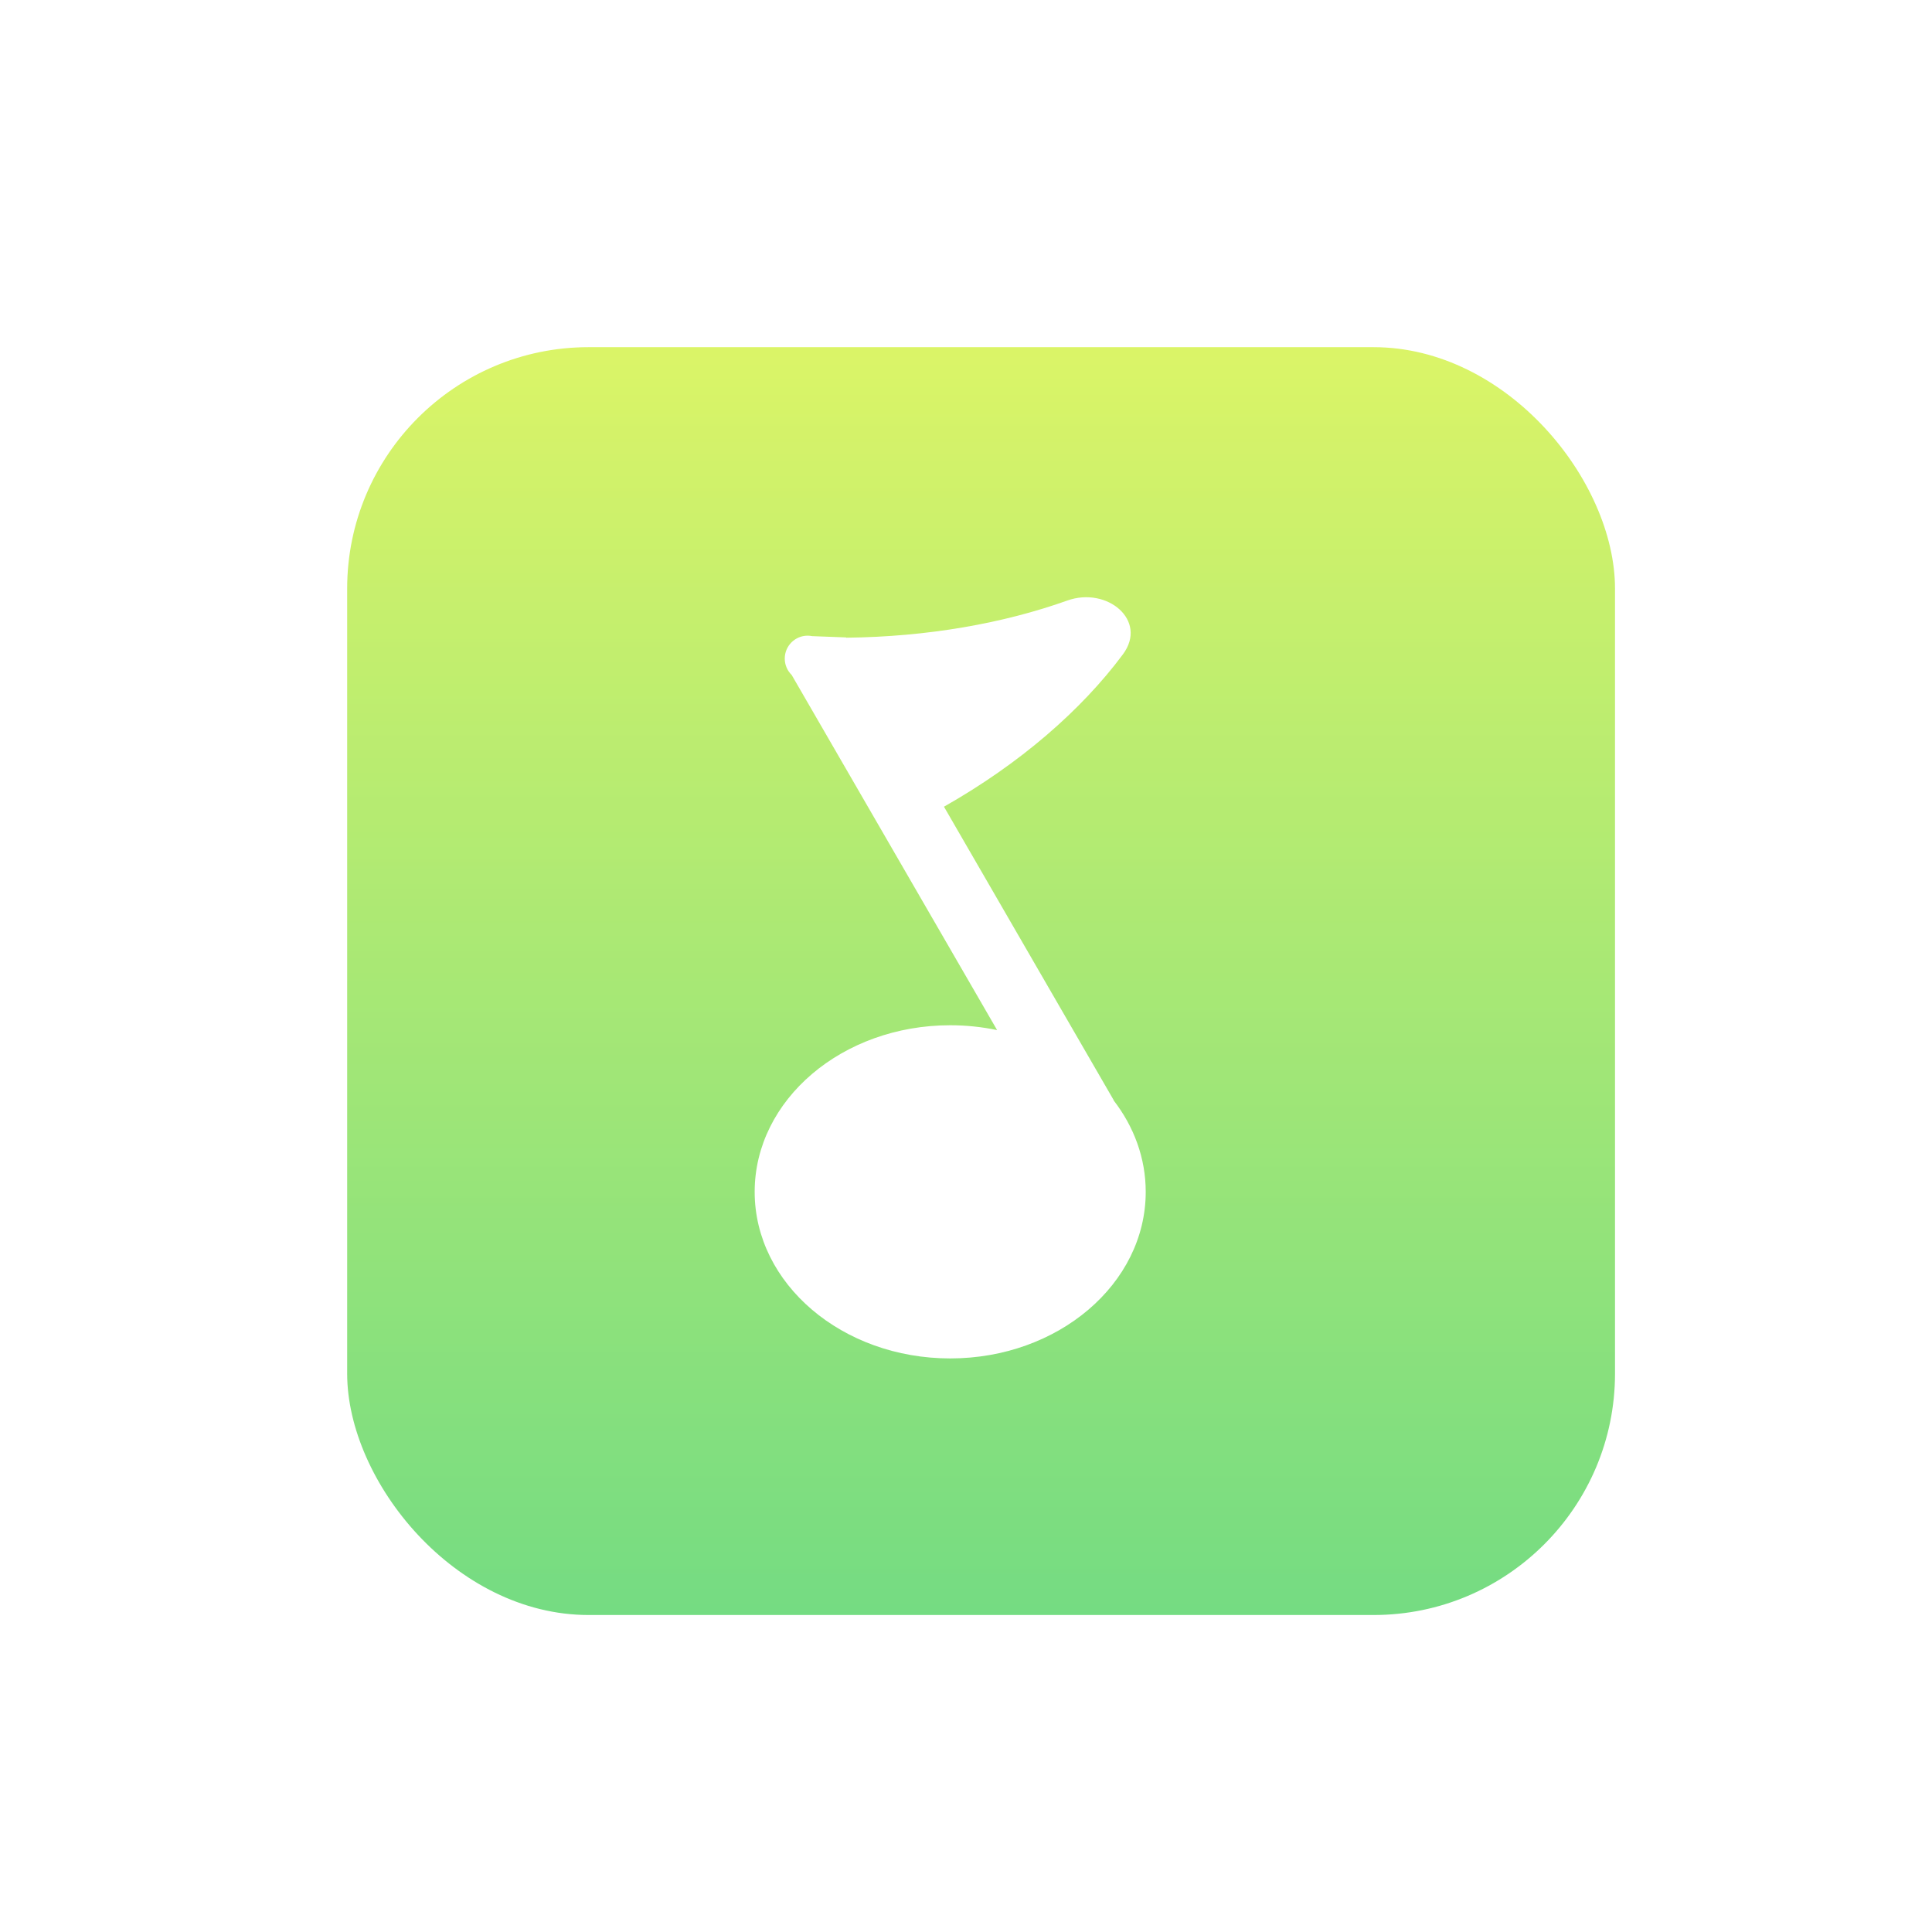 <svg width="42" height="42" viewBox="0 0 42 42" fill="none" xmlns="http://www.w3.org/2000/svg">
<g opacity="0.6">
<g filter="url(#filter0_i_1_6983)">
<rect x="7.219" y="7.219" width="27.562" height="27.562" rx="5.25" fill="url(#paint0_linear_1_6983)"/>
</g>
<path d="M20.521 17.537L24.213 23.92L24.21 23.922C24.651 24.493 24.907 25.176 24.907 25.91C24.907 27.91 23.004 29.531 20.657 29.531C18.309 29.531 16.406 27.91 16.406 25.91C16.406 23.91 18.309 22.288 20.657 22.288C21.008 22.288 21.349 22.325 21.676 22.393L17.211 14.674C17.163 14.627 17.125 14.572 17.099 14.51C17.073 14.449 17.06 14.383 17.06 14.317C17.06 14.042 17.283 13.819 17.558 13.819C17.592 13.819 17.624 13.823 17.655 13.829L18.393 13.857L18.397 13.863C20.166 13.844 21.816 13.55 23.203 13.055C24.068 12.747 24.96 13.487 24.411 14.225C23.508 15.439 22.171 16.602 20.521 17.537Z" fill="white"/>
</g>
<defs>
<filter id="filter0_i_1_6983" x="7.219" y="7.219" width="27.891" height="27.891" filterUnits="userSpaceOnUse" color-interpolation-filters="sRGB">
<feFlood flood-opacity="0" result="BackgroundImageFix"/>
<feBlend mode="normal" in="SourceGraphic" in2="BackgroundImageFix" result="shape"/>
<feColorMatrix in="SourceAlpha" type="matrix" values="0 0 0 0 0 0 0 0 0 0 0 0 0 0 0 0 0 0 127 0" result="hardAlpha"/>
<feOffset dx="0.328" dy="0.328"/>
<feGaussianBlur stdDeviation="0.328"/>
<feComposite in2="hardAlpha" operator="arithmetic" k2="-1" k3="1"/>
<feColorMatrix type="matrix" values="0 0 0 0 1 0 0 0 0 1 0 0 0 0 1 0 0 0 0.8 0"/>
<feBlend mode="normal" in2="shape" result="effect1_innerShadow_1_6983"/>
</filter>
<linearGradient id="paint0_linear_1_6983" x1="21" y1="5.906" x2="21" y2="34.781" gradientUnits="userSpaceOnUse">
<stop stop-color="#CBEF00"/>
<stop offset="1" stop-color="#18C42F"/>
</linearGradient>
</defs>
</svg>
